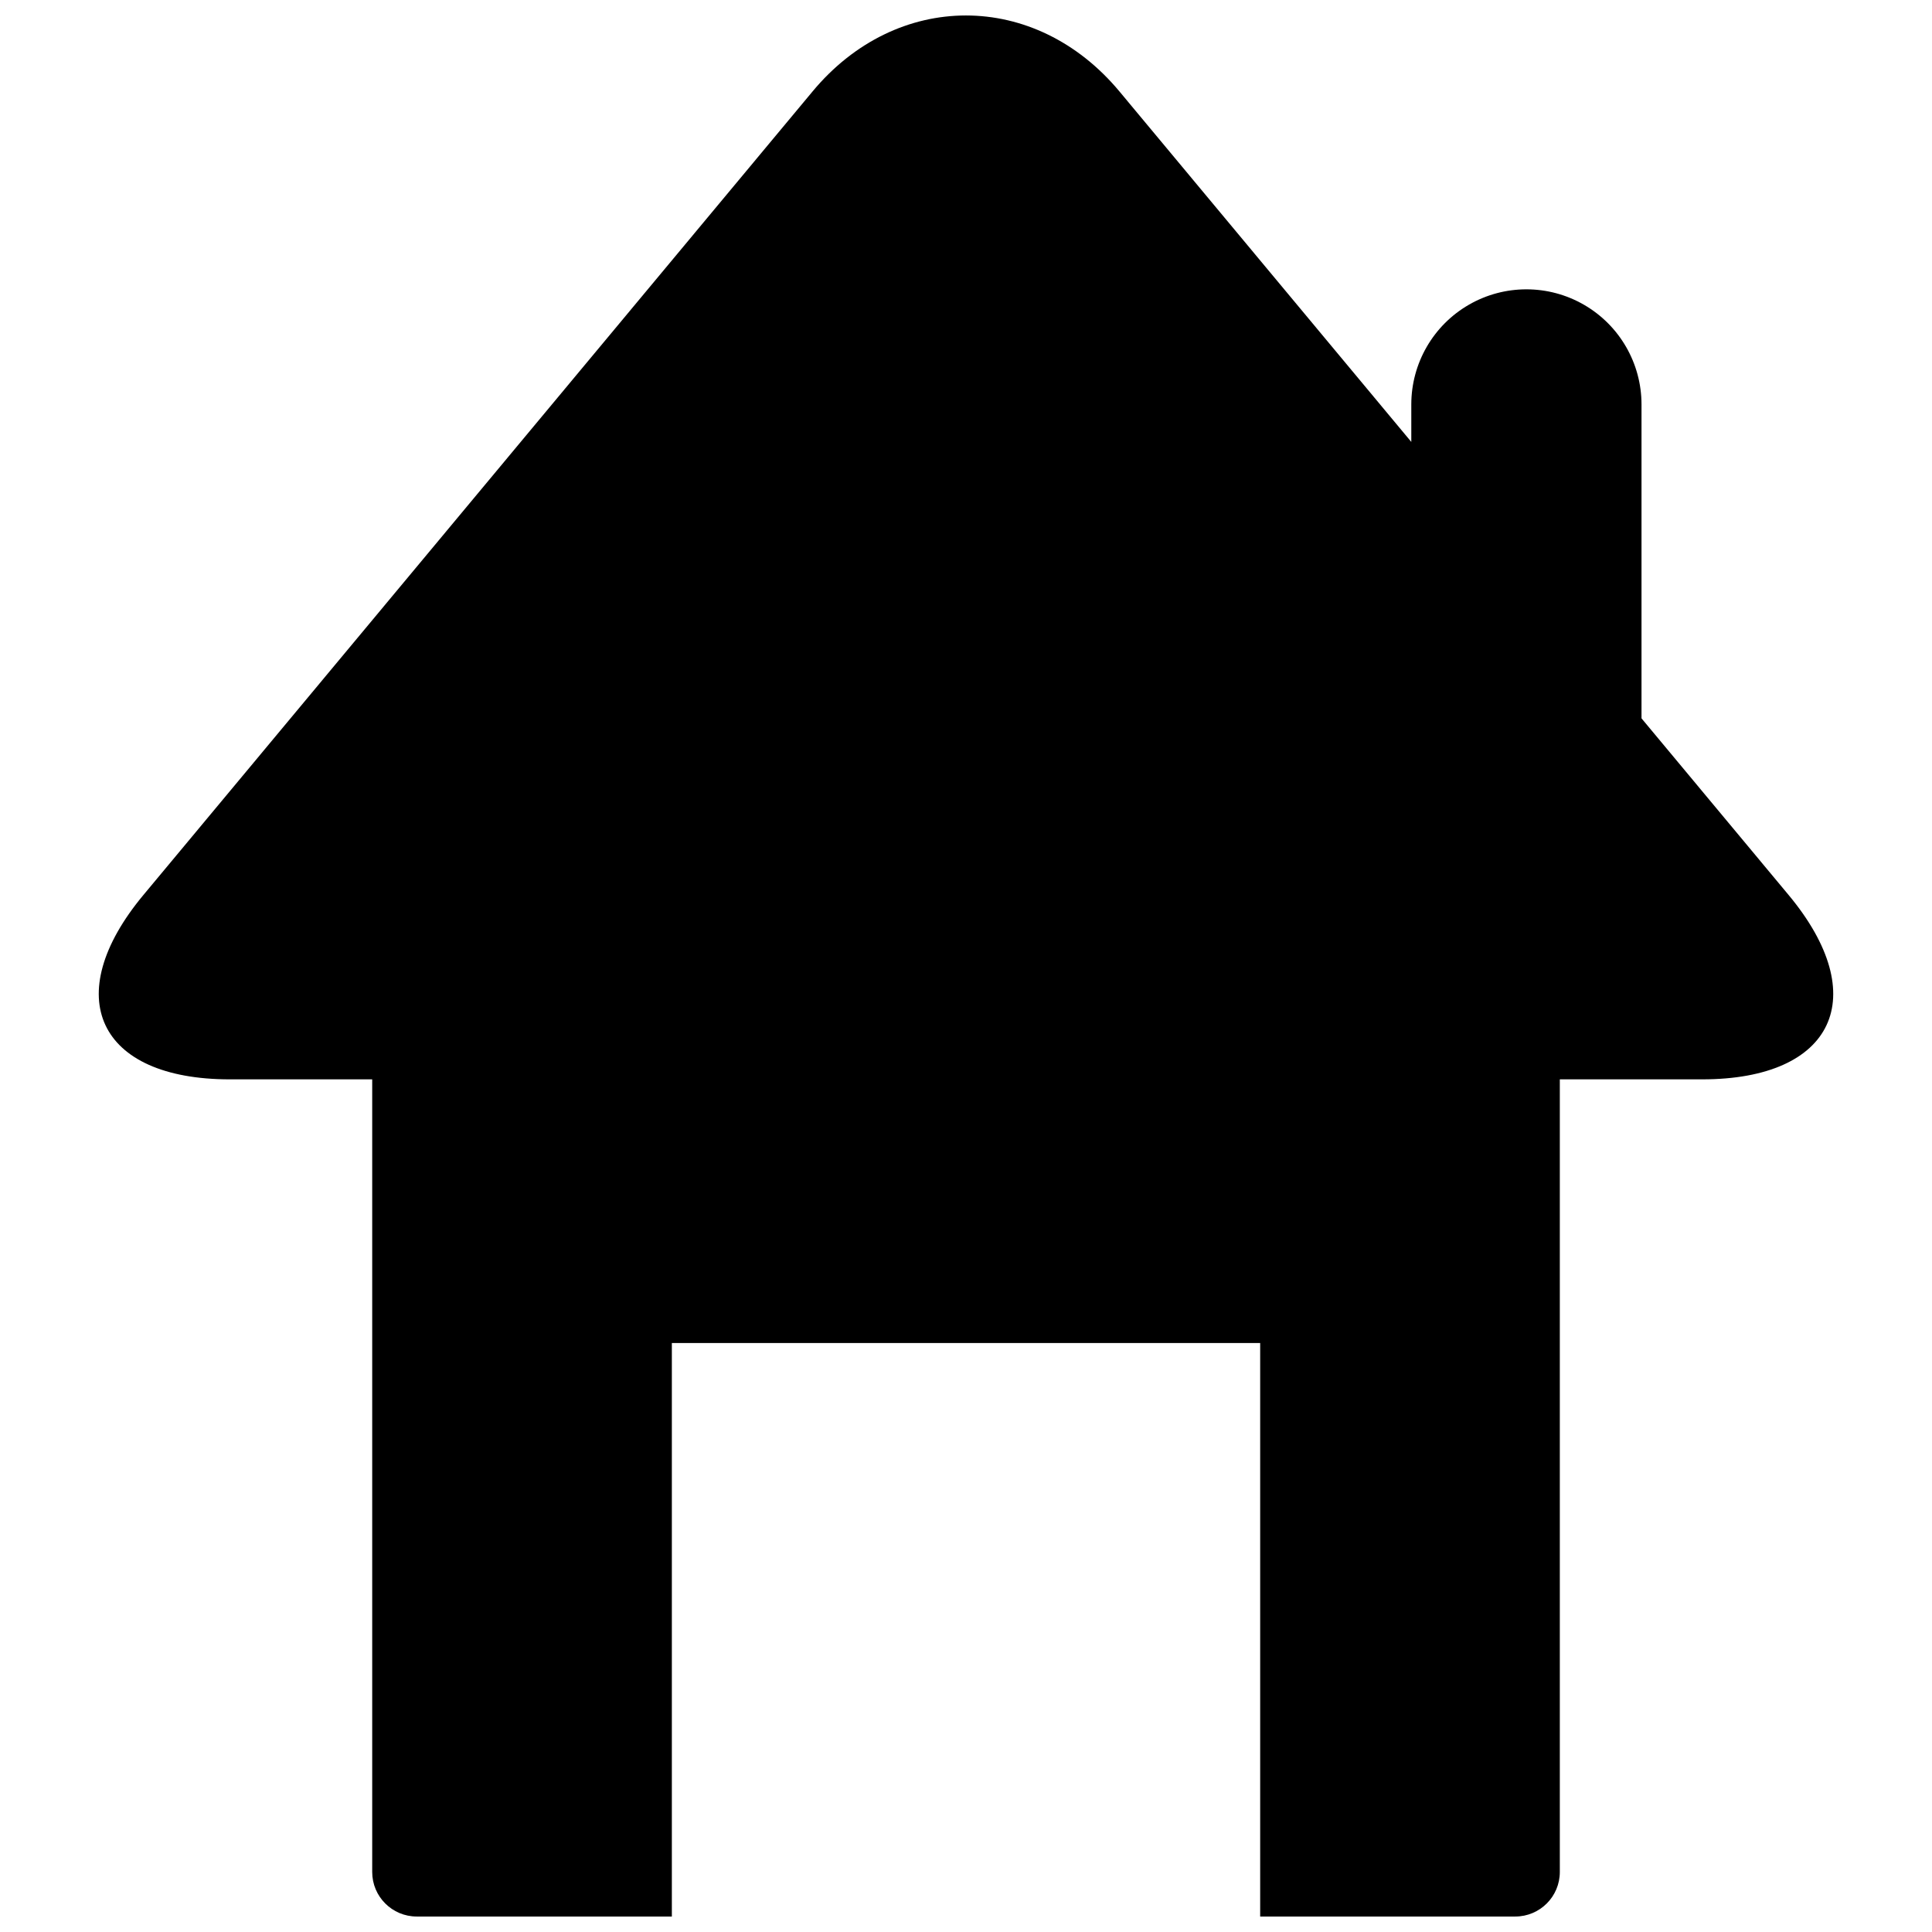 <?xml version="1.0" encoding="UTF-8"?>
<!-- Uploaded to: ICON Repo, www.svgrepo.com, Generator: ICON Repo Mixer Tools -->
<svg width="800px" height="800px" version="1.1" viewBox="144 144 512 512" xmlns="http://www.w3.org/2000/svg">
 <defs>
  <clipPath id="a">
   <path d="m170 148.09h460v503.81h-460z"/>
  </clipPath>
 </defs>
 <g clip-path="url(#a)">
  <path d="m204.91 430.04h37.727v210.05c0 6.523 5.285 11.809 11.809 11.809h67.602v-151.98h155.91v151.98h67.602c6.519 0 11.809-5.285 11.809-11.809v-210.05h37.727c34.973 0 45.266-21.992 22.898-48.867l-38.977-46.805v-83.188c0-10.898-5.816-20.969-15.254-26.418s-21.066-5.449-30.504 0-15.25 15.52-15.25 26.418v9.93l-77.324-92.852c-22.375-26.875-59.039-26.875-81.367 0l-177.31 212.92c-22.375 26.871-12.074 48.863 22.898 48.863z"/>
 </g>
</svg>